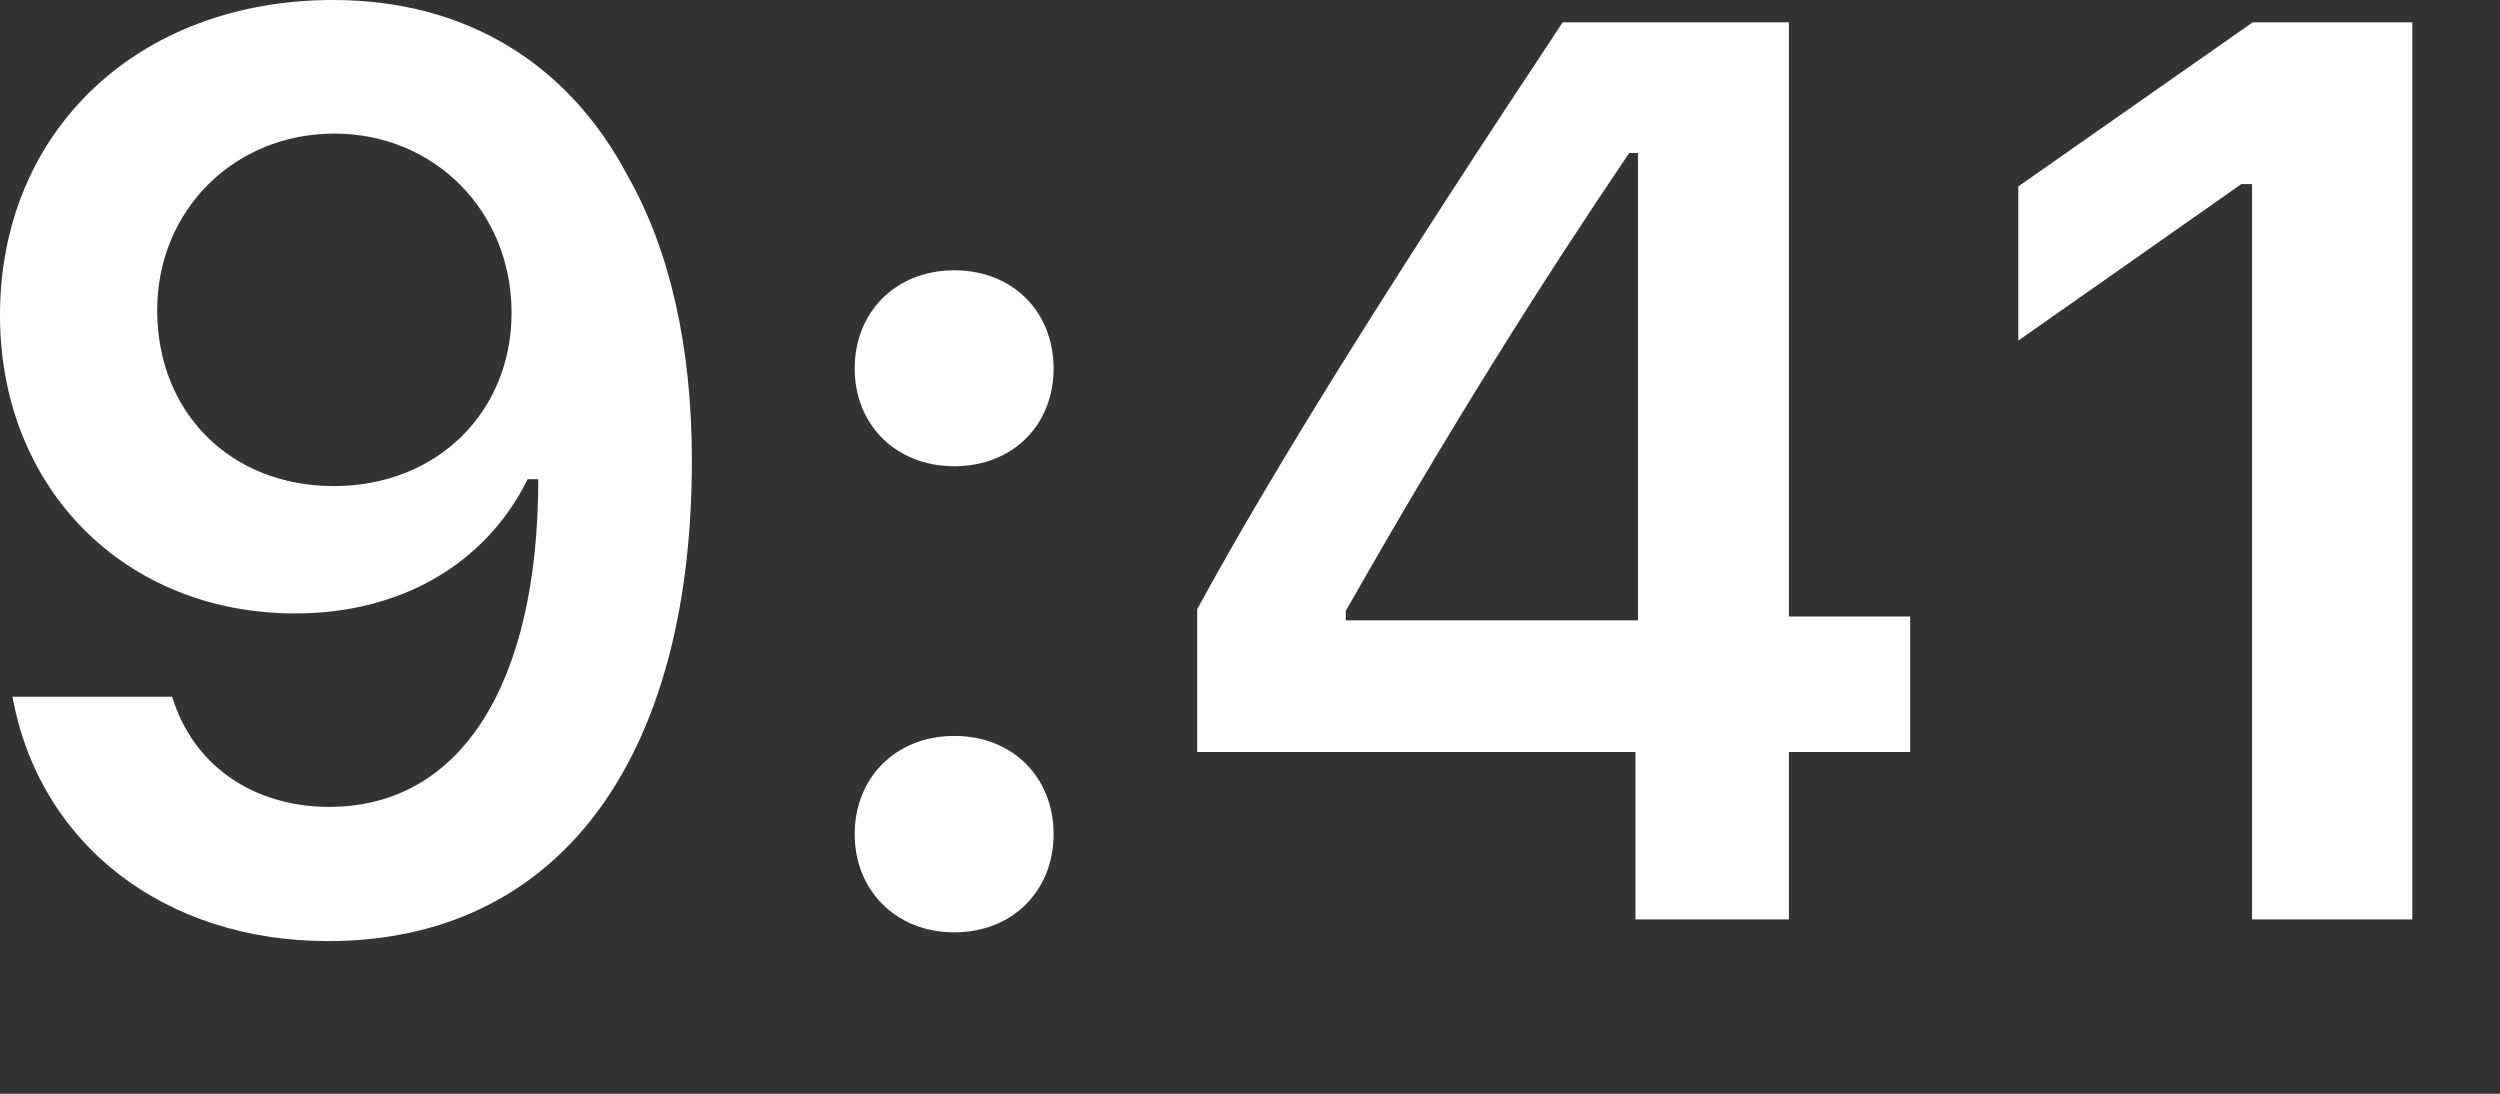 <?xml version="1.0" encoding="utf-8"?>
<svg xmlns="http://www.w3.org/2000/svg" fill="none" height="100%" overflow="visible" preserveAspectRatio="none" style="display: block;" viewBox="0 0 16 7" width="100%">
<rect x="0" y="0" width="16" height="7" fill="#333333" stroke="none"/>
<g id="9:41">
<path d="M2.1 6.023C3.56 6.023 4.428 4.881 4.428 2.948C4.428 2.22 4.288 1.607 4.022 1.134C3.636 0.398 2.972 0 2.132 0C0.883 0 0 0.839 0 2.017C0 3.123 0.796 3.926 1.89 3.926C2.562 3.926 3.107 3.612 3.377 3.067H3.389C3.389 3.067 3.405 3.067 3.409 3.067C3.417 3.067 3.445 3.067 3.445 3.067C3.445 4.38 2.948 5.164 2.108 5.164C1.615 5.164 1.233 4.893 1.102 4.459H0.08C0.251 5.402 1.05 6.023 2.1 6.023ZM2.136 3.111C1.476 3.111 1.006 2.641 1.006 1.985C1.006 1.345 1.5 0.855 2.14 0.855C2.781 0.855 3.274 1.353 3.274 2.001C3.274 2.641 2.793 3.111 2.136 3.111Z" fill="white"/>
<path d="M6.107 5.967C6.484 5.967 6.743 5.697 6.743 5.339C6.743 4.977 6.484 4.71 6.107 4.71C5.733 4.71 5.47 4.977 5.47 5.339C5.47 5.697 5.733 5.967 6.107 5.967ZM6.107 2.984C6.484 2.984 6.743 2.717 6.743 2.359C6.743 1.997 6.484 1.73 6.107 1.73C5.733 1.73 5.47 1.997 5.47 2.359C5.47 2.717 5.733 2.984 6.107 2.984Z" fill="white"/>
<path d="M10.467 5.884H11.449V4.813H12.225V3.946H11.449V0.143H10.001C8.987 1.671 8.179 2.948 7.662 3.899V4.813H10.467V5.884ZM8.613 3.91C9.281 2.733 9.878 1.79 10.427 0.979H10.483V3.97H8.613V3.91Z" fill="white"/>
<path d="M14.413 5.884H15.439V0.143H14.417L12.917 1.193V2.18L14.345 1.178H14.413V5.884Z" fill="white"/>
</g>
</svg>